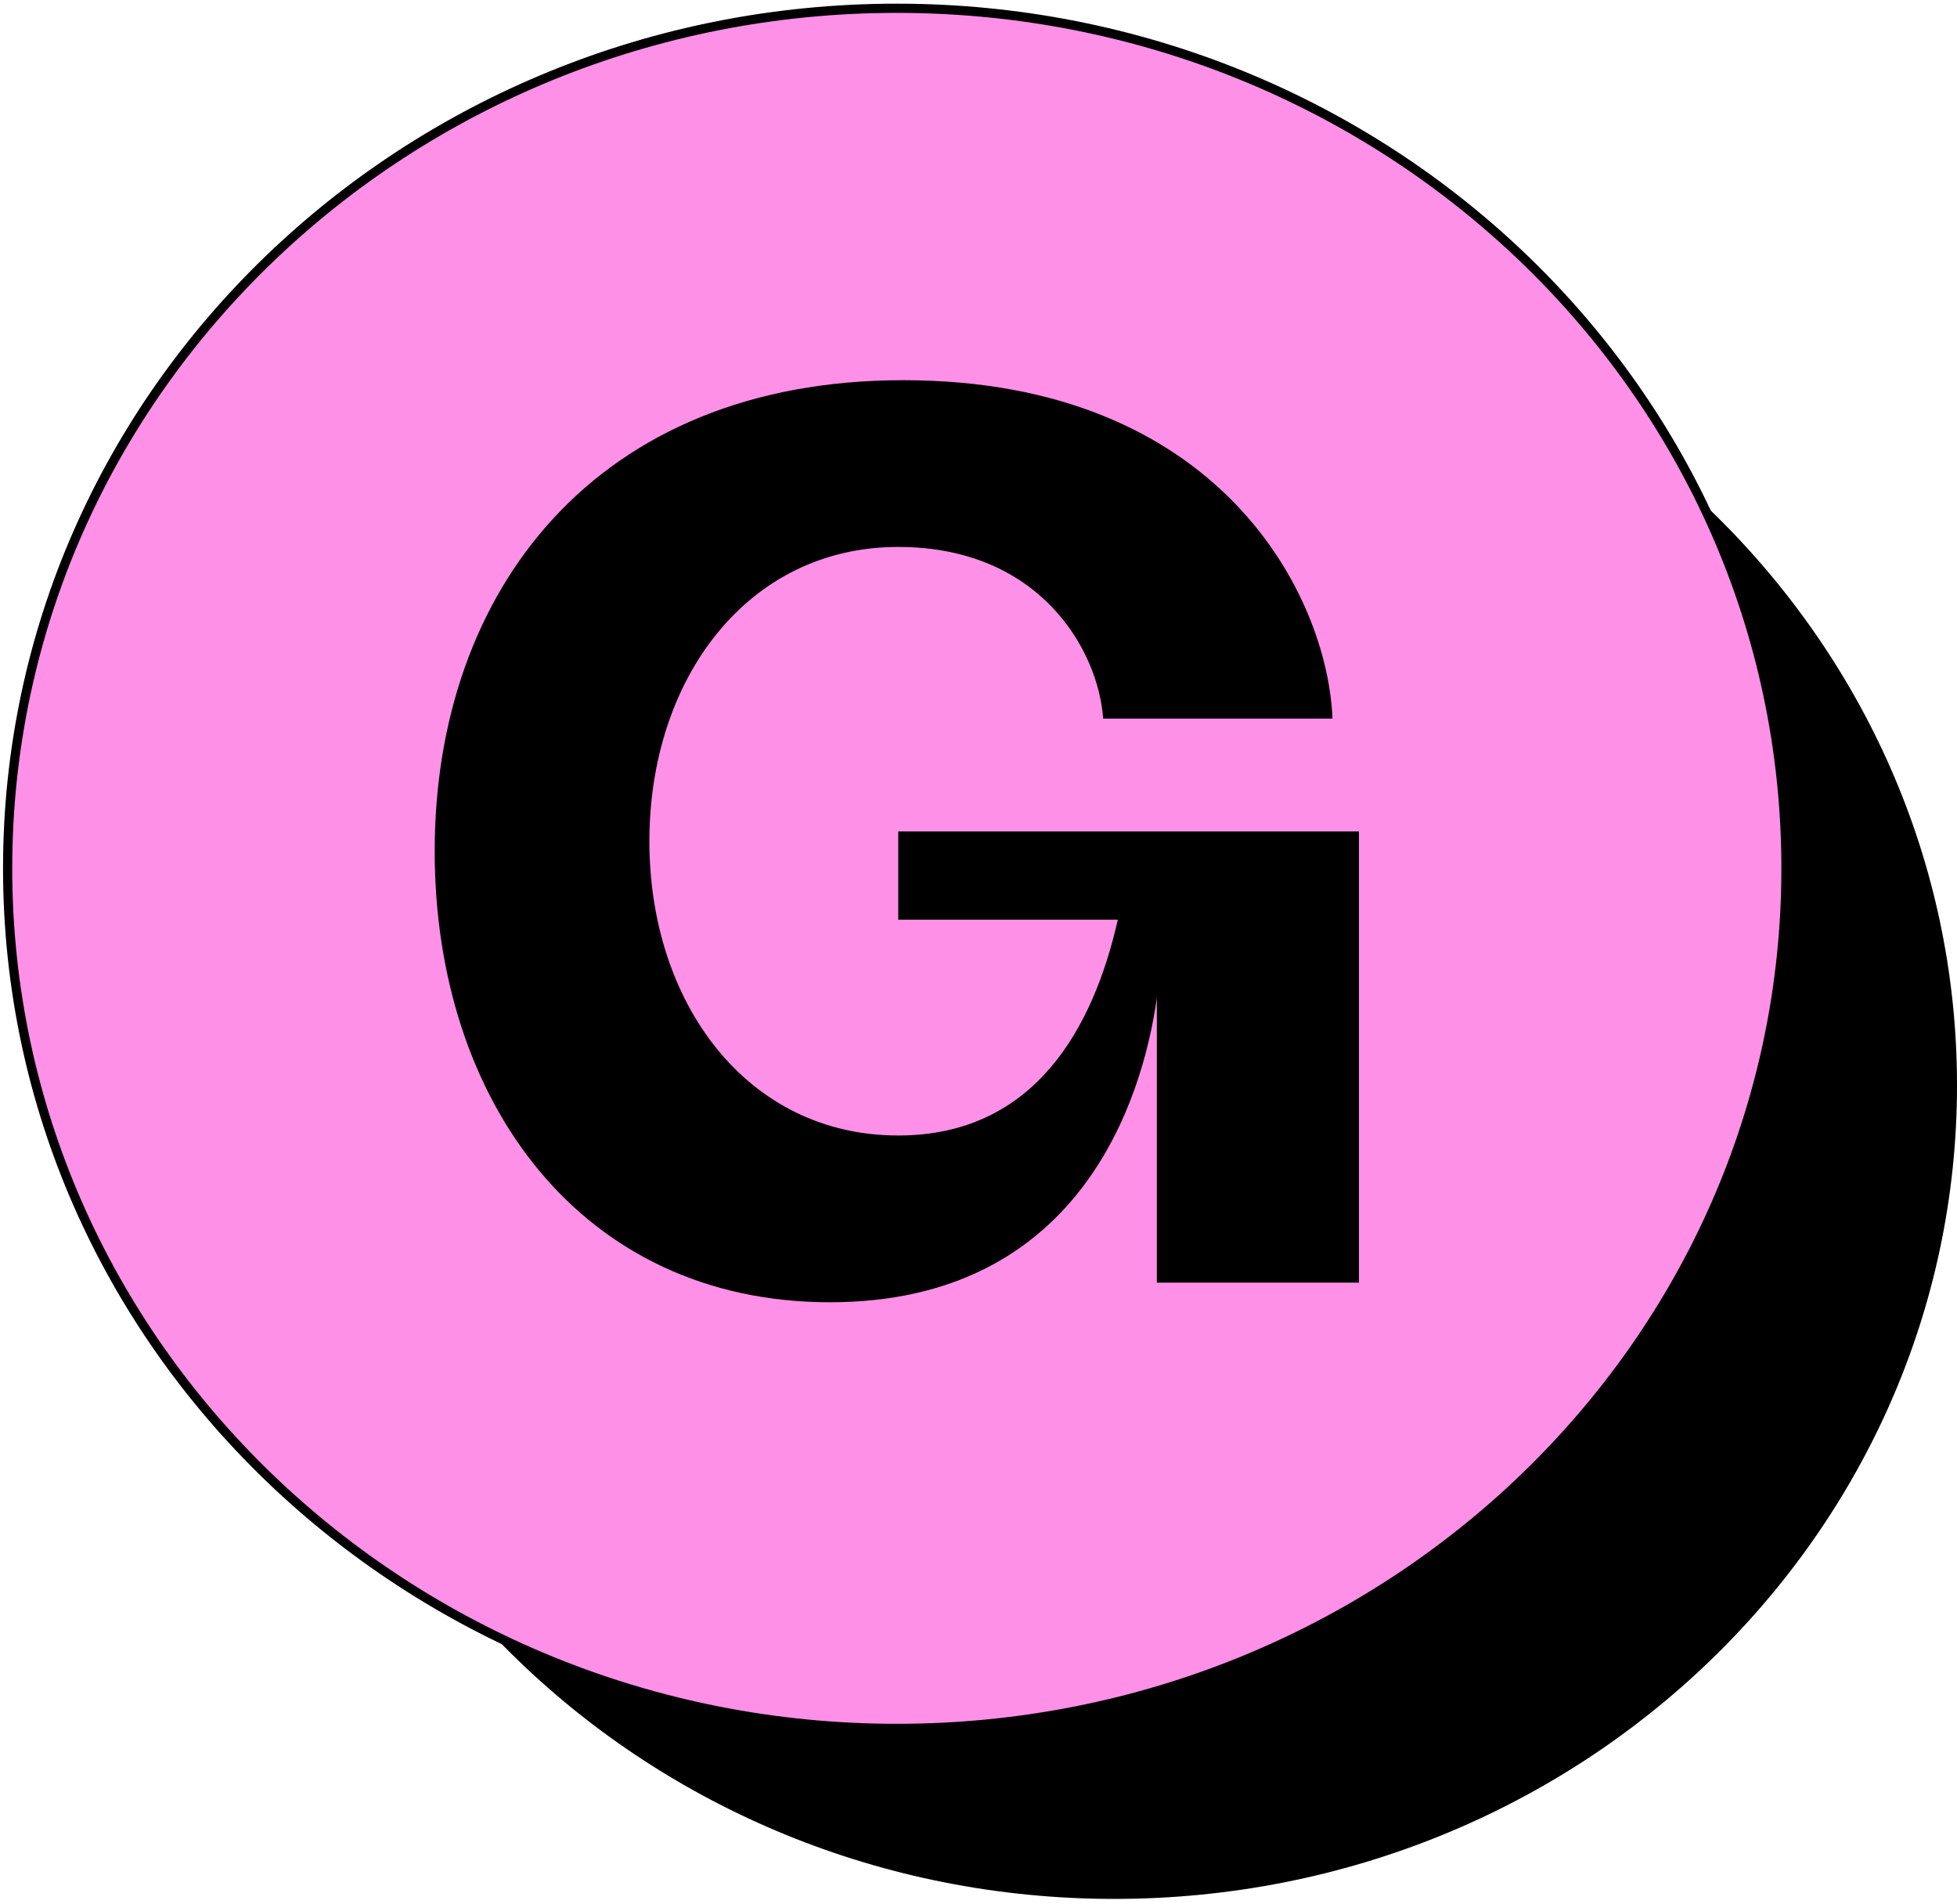 <svg width="332" height="323" viewBox="0 0 332 323" fill="none" xmlns="http://www.w3.org/2000/svg">
<path d="M189.037 322.107C267.994 322.107 332.001 260.319 332.001 184.099C332.001 107.879 267.994 46.09 189.037 46.09C110.08 46.09 46.072 107.879 46.072 184.099C46.072 260.319 110.08 322.107 189.037 322.107Z" fill="black"/>
<path d="M152.141 293.186C235.185 293.186 302.987 228.131 302.987 147.295C302.987 66.46 235.185 1.403 152.141 1.403C69.098 1.403 1.295 66.46 1.295 147.295C1.295 228.131 69.098 293.186 152.141 293.186Z" fill="#FF90E8" stroke="black" stroke-width="1.562"/>
<path d="M140.795 220.898C98.578 220.898 73.745 186.788 73.745 144.358C73.745 100.263 101.061 64.489 153.21 64.489C207.016 64.489 225.226 101.096 226.054 121.894H187.149C186.322 110.247 176.388 92.776 152.383 92.776C126.723 92.776 110.167 115.239 110.167 142.694C110.167 170.149 126.723 192.611 152.383 192.611C175.561 192.611 185.494 174.308 189.633 156.006H152.383V141.03H230.545V217.57H196.255V169.316C193.771 186.788 183.01 220.898 140.795 220.898Z" fill="black"/>
</svg>
